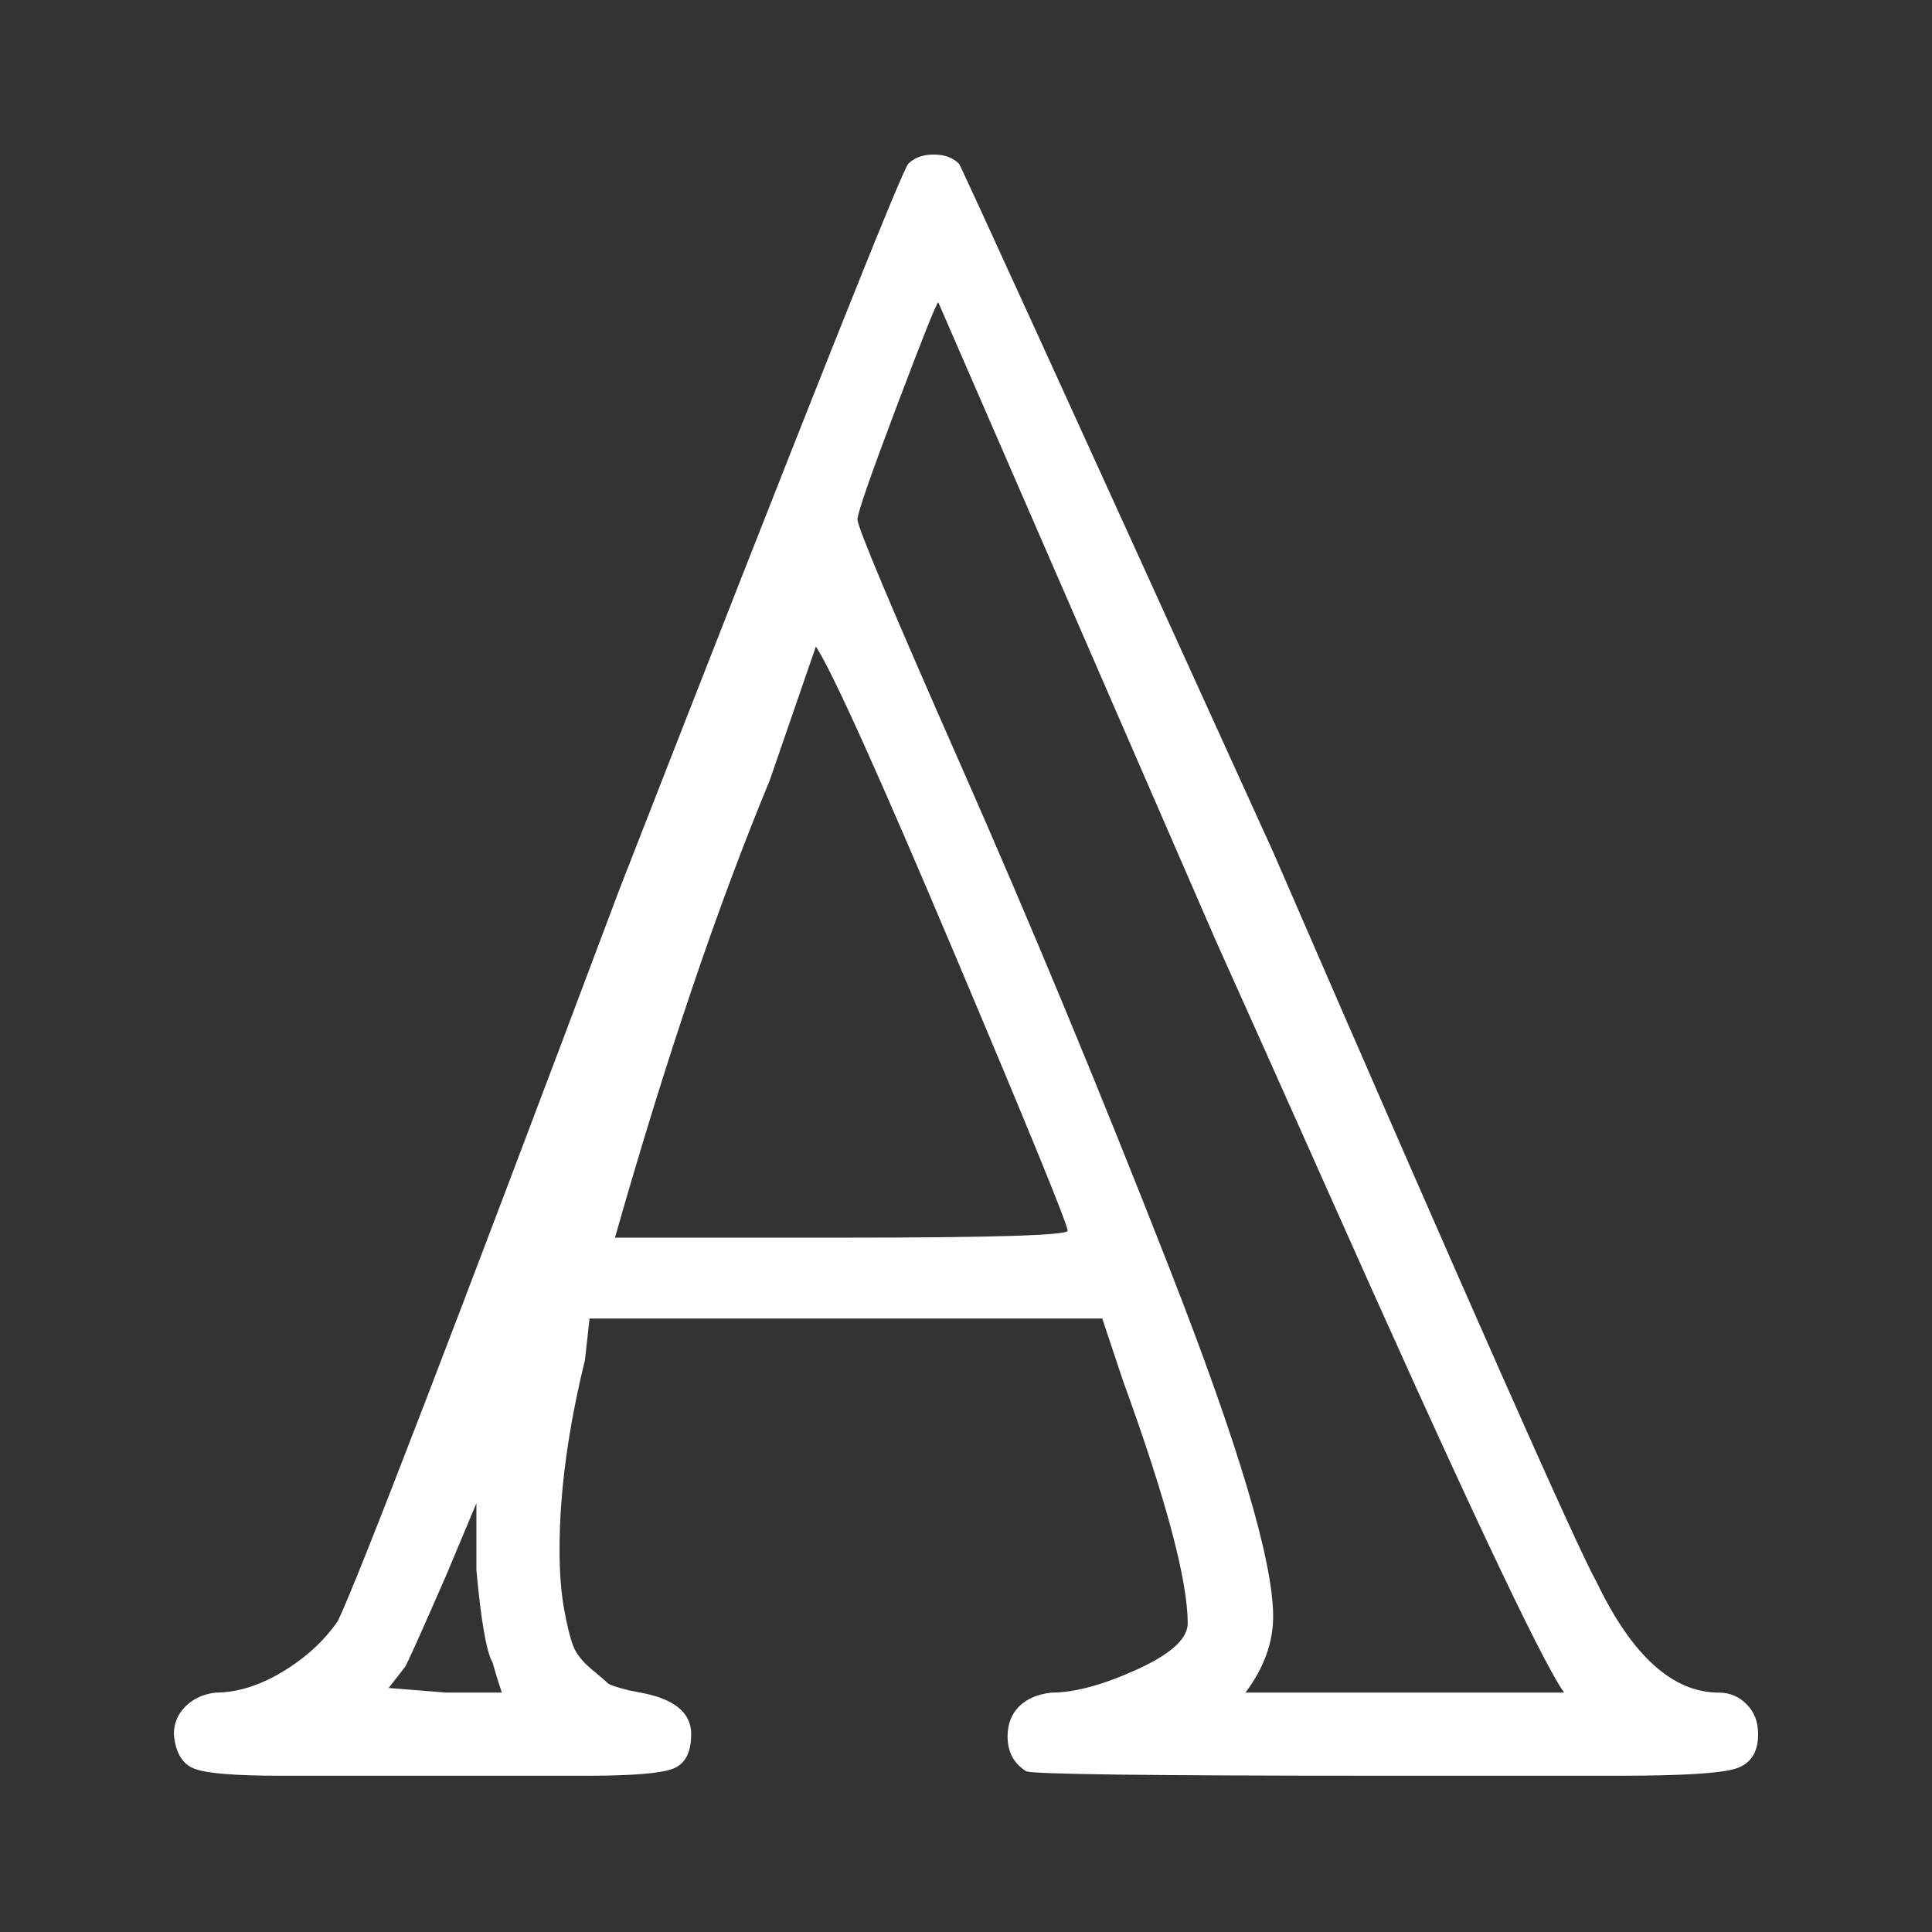 <svg width="100" height="100" viewBox="0 0 100 100" fill="none" xmlns="http://www.w3.org/2000/svg">
<rect x="0" y="0" width="100" height="100" fill="#333333" stroke="none"/>
<path d="M22.507 91.912H14.498C12.188 91.912 10.713 91.793 10.076 91.554C9.438 91.315 9.08 90.717 9 89.761C9 89.203 9.199 88.725 9.598 88.326C9.996 87.928 10.514 87.689 11.152 87.609C12.267 87.609 13.423 87.251 14.618 86.534C15.813 85.816 16.77 84.94 17.487 83.904C18.523 81.752 23.384 69.121 32.07 46.012C41.712 21.308 46.693 8.797 47.012 8.478C47.33 8.159 47.769 8 48.327 8C48.884 8 49.323 8.159 49.641 8.478C49.721 8.558 55.14 20.431 65.898 44.099C76.098 67.607 81.676 80.198 82.633 81.872C84.466 85.697 86.577 87.609 88.968 87.609C89.526 87.609 90.004 87.809 90.402 88.207C90.801 88.605 91 89.123 91 89.761C91 90.717 90.602 91.315 89.805 91.554C89.008 91.793 87.016 91.912 83.828 91.912H71.636C59.443 91.912 53.267 91.833 53.108 91.674C52.47 91.275 52.152 90.677 52.152 89.88C52.152 89.243 52.351 88.725 52.749 88.326C53.148 87.928 53.706 87.689 54.423 87.609C55.618 87.609 57.092 87.211 58.846 86.414C60.599 85.617 61.475 84.82 61.475 84.023C61.475 81.792 60.36 77.608 58.128 71.472L57.053 68.245H30.516L30.277 70.397C29.4 73.983 28.962 77.25 28.962 80.198C28.962 81.394 29.042 82.43 29.201 83.306C29.36 84.183 29.52 84.82 29.679 85.219C29.839 85.617 30.157 86.016 30.636 86.414C31.114 86.812 31.393 87.052 31.472 87.131C31.552 87.211 31.911 87.33 32.548 87.49L33.146 87.609C34.899 87.928 35.776 88.645 35.776 89.761C35.776 90.717 35.457 91.315 34.819 91.554C34.182 91.793 32.708 91.912 30.396 91.912H22.507ZM65.898 83.665C65.898 85.019 65.42 86.334 64.464 87.609H80.959C79.764 85.936 75.62 77.13 68.528 61.192C66.217 56.013 64.344 51.829 62.91 48.641L48.566 15.65C48.486 15.65 47.769 17.443 46.414 21.029C45.059 24.615 44.382 26.567 44.382 26.886C44.382 27.285 46.175 31.548 49.761 39.676C53.347 47.805 56.933 56.451 60.519 65.615C64.105 74.779 65.898 80.796 65.898 83.665ZM55.26 63.703C55.26 63.384 53.307 58.602 49.402 49.359C45.498 40.115 43.107 34.815 42.23 33.461L39.84 40.394C37.13 46.928 34.461 54.817 31.831 64.061H43.545C51.355 64.061 55.26 63.942 55.26 63.703ZM25.496 86.055C25.177 85.498 24.898 83.904 24.659 81.274V77.808L23.105 81.513C21.75 84.621 21.033 86.215 20.953 86.294L20.117 87.37L23.105 87.609H25.974C25.814 87.131 25.655 86.613 25.496 86.055Z" fill="white"/>
</svg>
